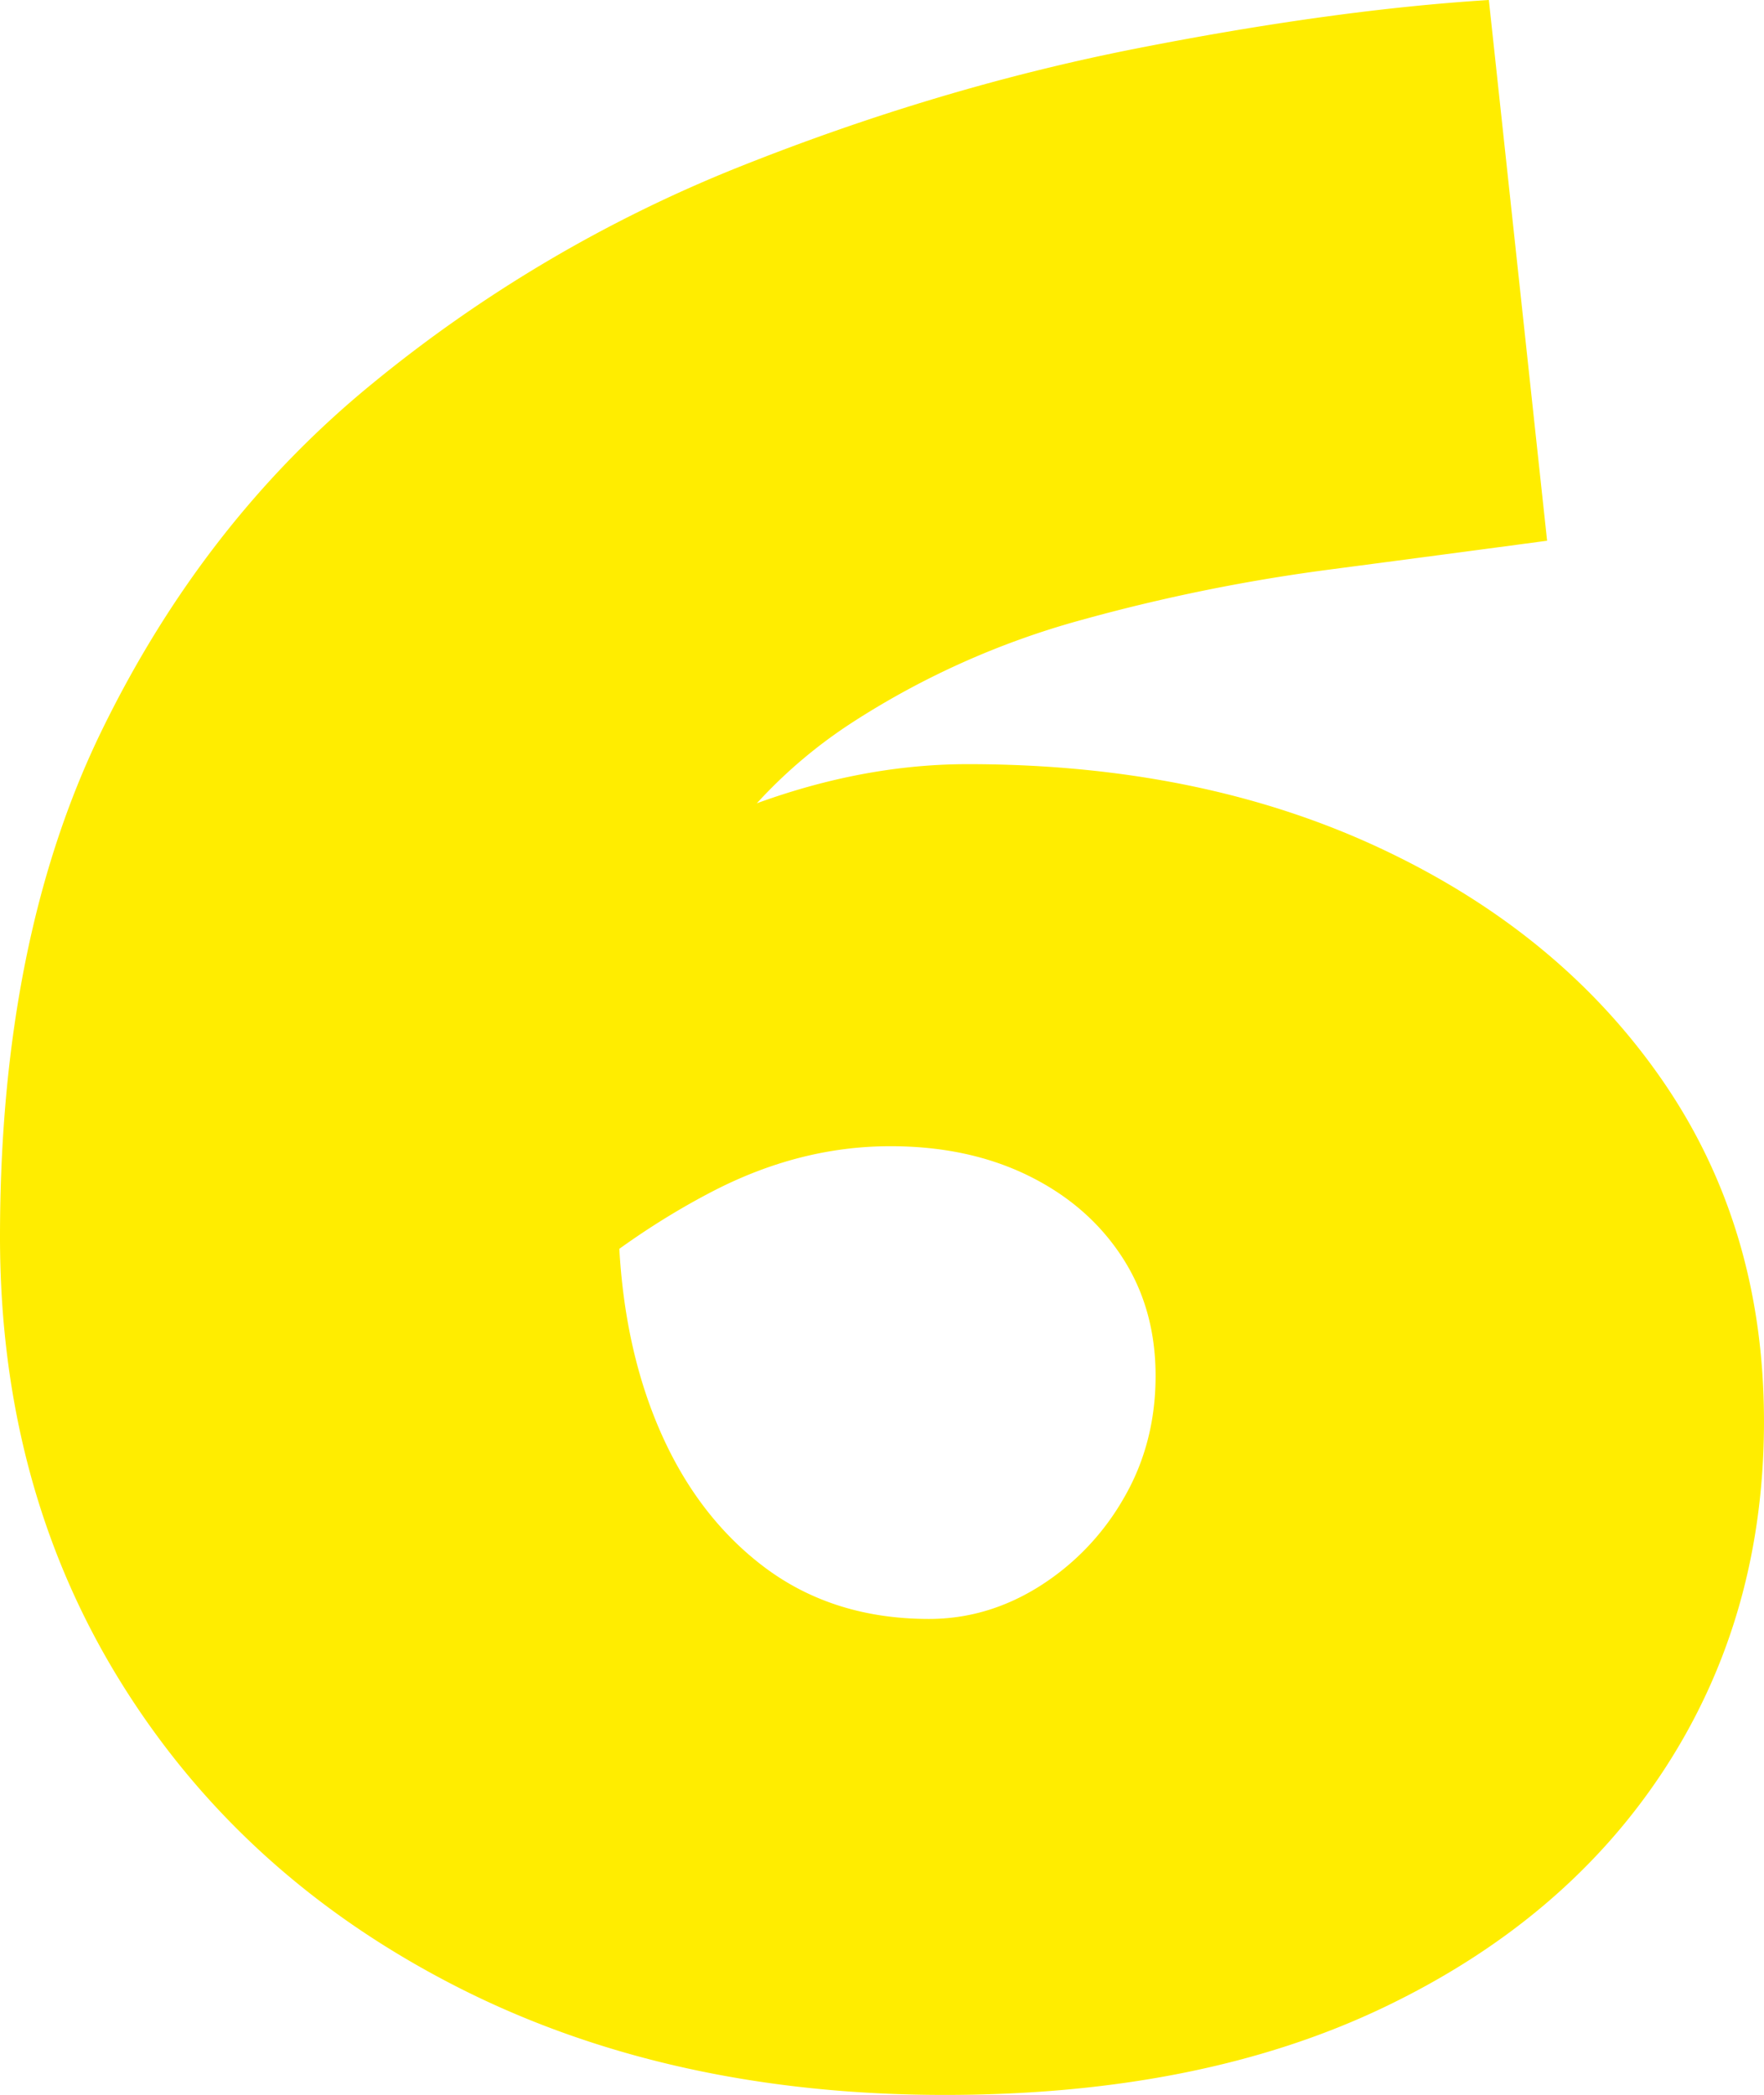 <svg id="Livello_6" data-name="Livello 6" xmlns="http://www.w3.org/2000/svg" xmlns:xlink="http://www.w3.org/1999/xlink" viewBox="0 0 782.71 929.19"><defs><style>.cls-1{fill:none;}.cls-2{clip-path:url(#clip-path);}.cls-3{fill:#ffed00;}</style><clipPath id="clip-path" transform="translate(-529.15 -108.4)"><rect class="cls-1" x="529.15" y="108.4" width="782.71" height="929.2"/></clipPath></defs><g class="cls-2"><path class="cls-3" d="M754.62,522.73a507.86,507.86,0,0,1,101.25-54.57q52.41-20.81,102.69-20.82,103.39,0,183.11,37.34t124.94,102.68q45.24,65.37,45.24,151.52t-43.8,153.67q-43.83,67.51-125,106.27T948.51,1037.6q-123.54,0-218.3-48.83t-147.93-135Q529.14,767.6,529.15,657q0-132.12,45.24-224.76T694.3,278.59a617.85,617.85,0,0,1,163-96.23q88.32-35.18,175.93-52.42t156.54-21.54l25.85,239.84Q1172.55,354,1118,361.17a802.88,802.88,0,0,0-109.15,22.26,363.66,363.66,0,0,0-101.25,45.24q-46.68,30.15-75.39,81.86T803.45,644.09q0,53.14,16.52,94.07t47.39,64.63q30.87,23.69,74,23.69,25.86,0,48.83-14.36a111.38,111.38,0,0,0,37.34-38.78q14.34-24.39,14.37-54.57t-15.08-53.14q-15.09-22.95-41.65-35.9t-61-12.93q-40.23,0-79,20.11t-74.68,52.42Q734.51,721.64,700.05,759L664.15,596.7a716.25,716.25,0,0,1,90.47-74" transform="translate(-529.15 -108.4)"/></g></svg>